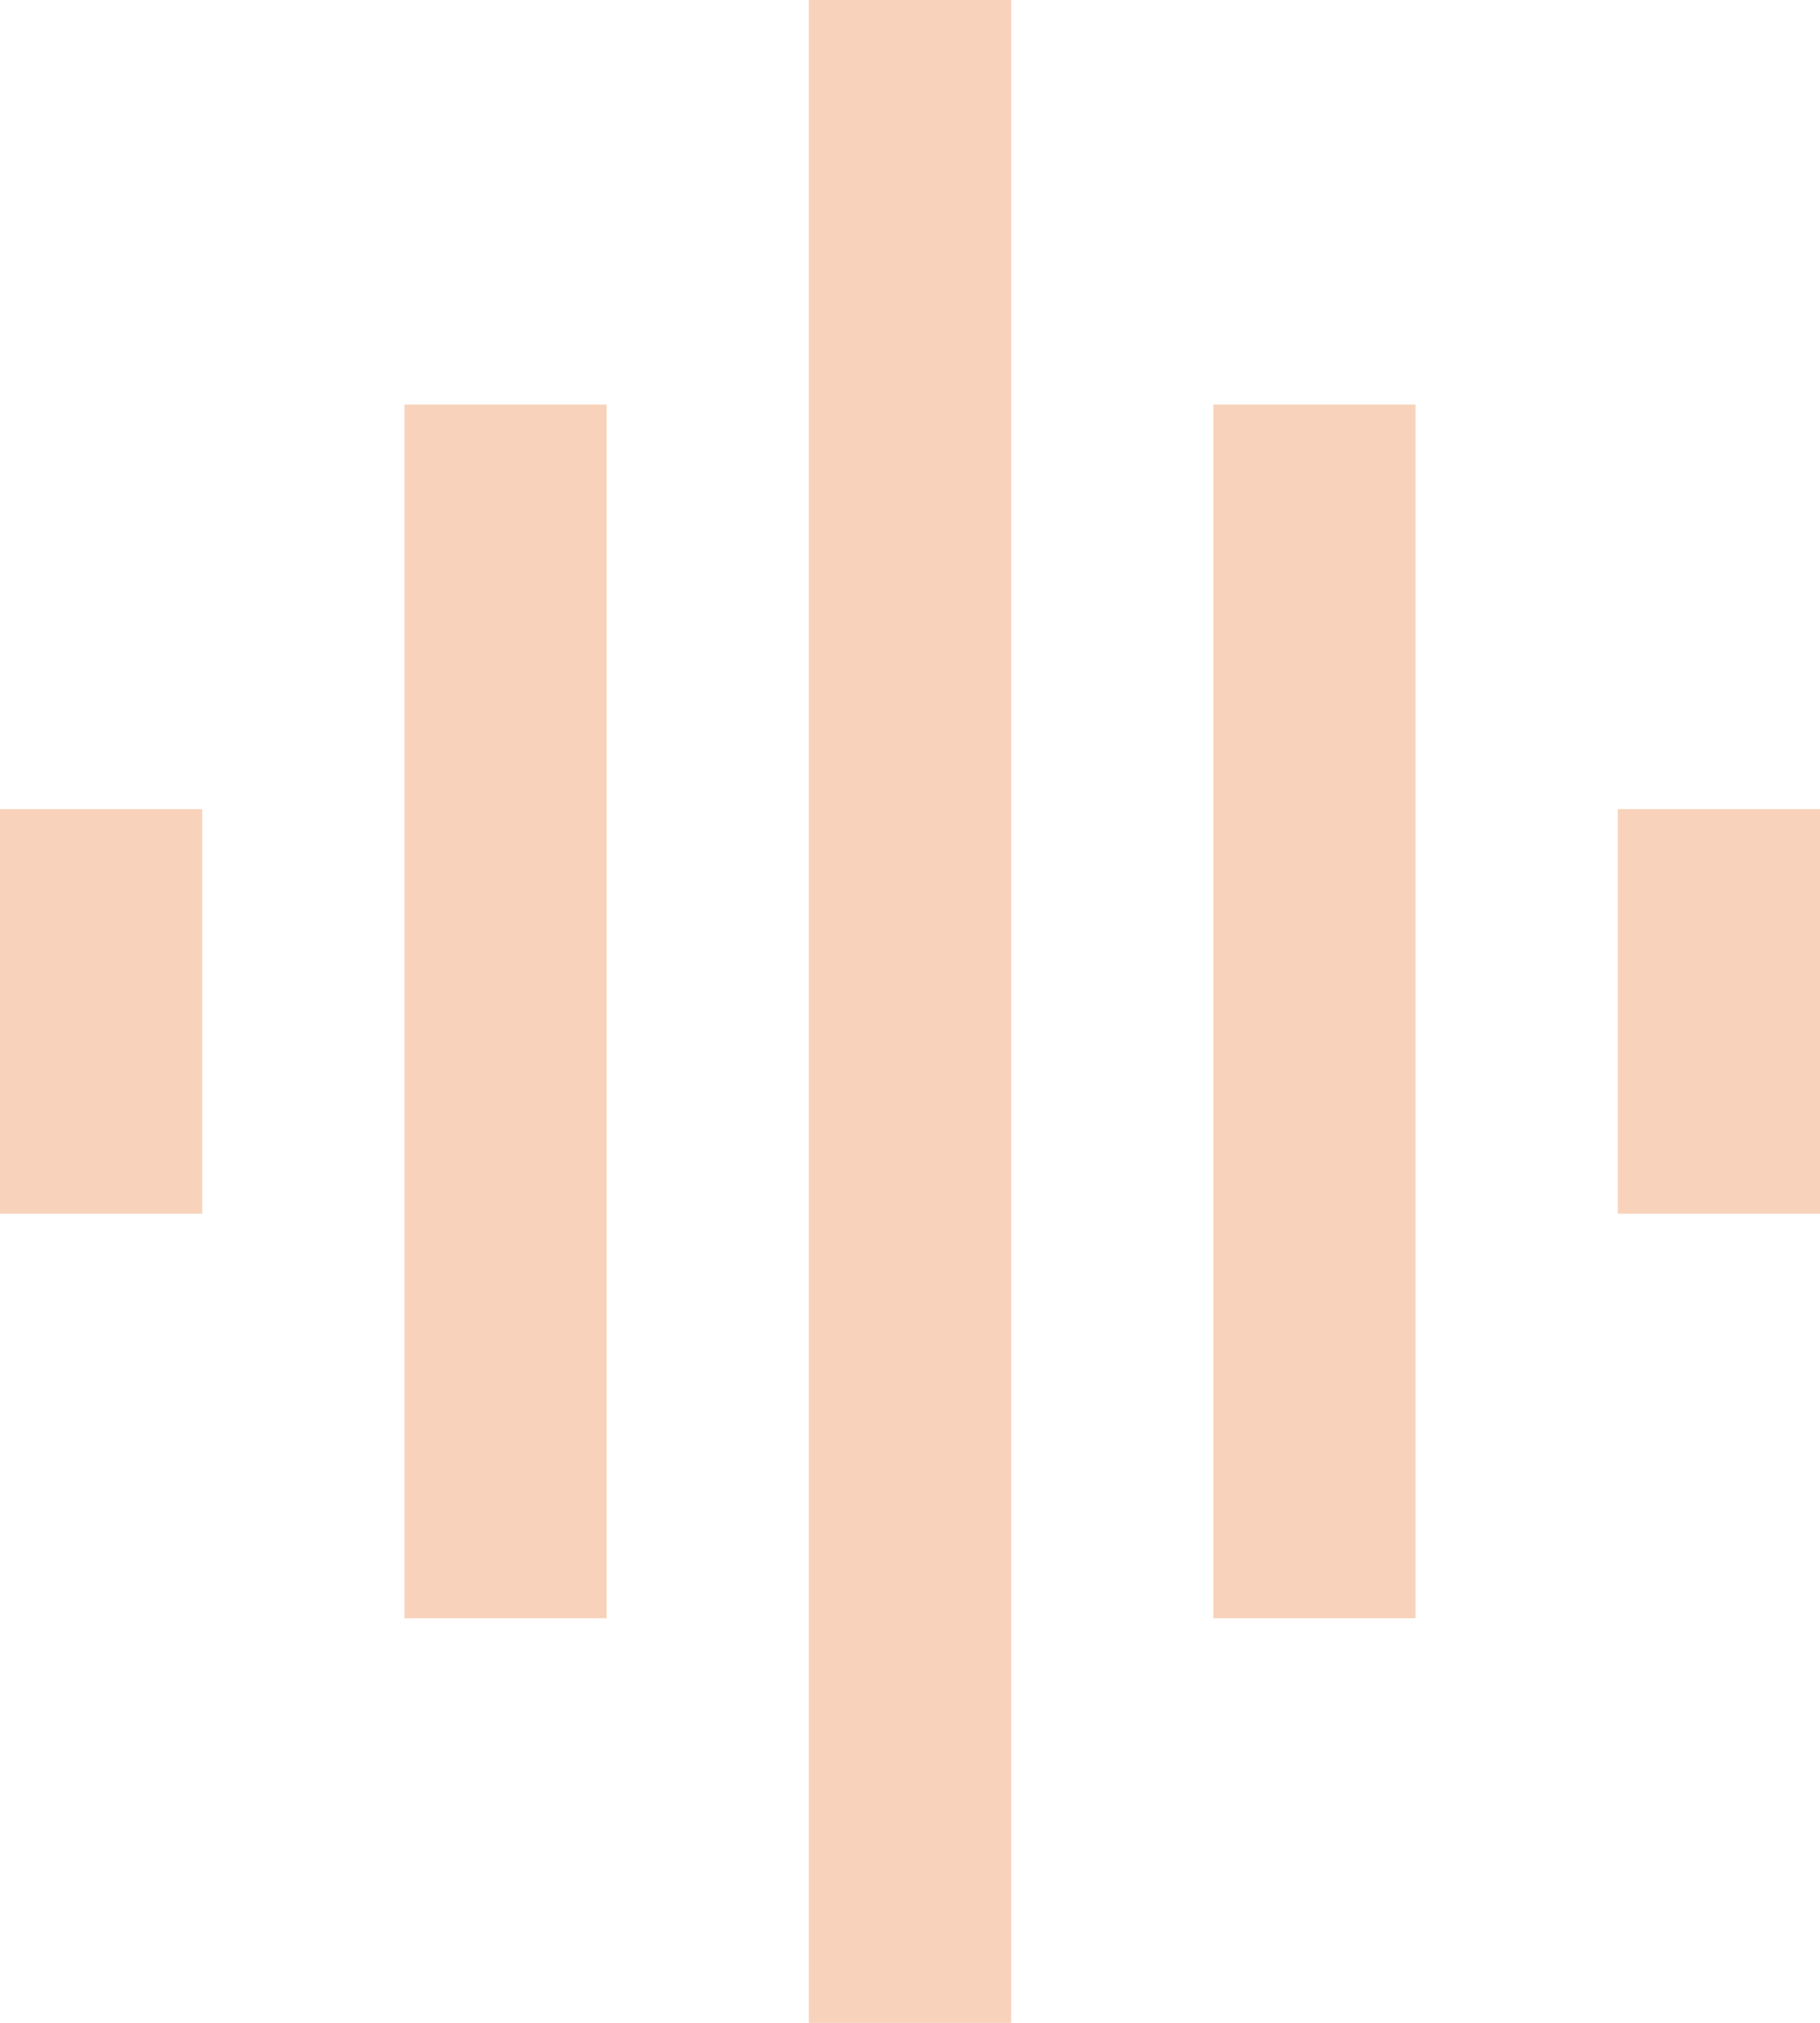 <?xml version="1.0" encoding="UTF-8" standalone="no"?><svg xmlns="http://www.w3.org/2000/svg" xmlns:xlink="http://www.w3.org/1999/xlink" fill="#f8d2bb" height="40" preserveAspectRatio="xMidYMid meet" version="1" viewBox="6.0 4.0 36.0 40.0" width="36" zoomAndPan="magnify"><g id="change1_1"><path d="M14 36h4v-24h-4v24zm8 8h4v-40h-4v40zm-16-16h4v-8h-4v8zm24 8h4v-24h-4v24zm8-16v8h4v-8h-4z" fill="inherit"/></g></svg>